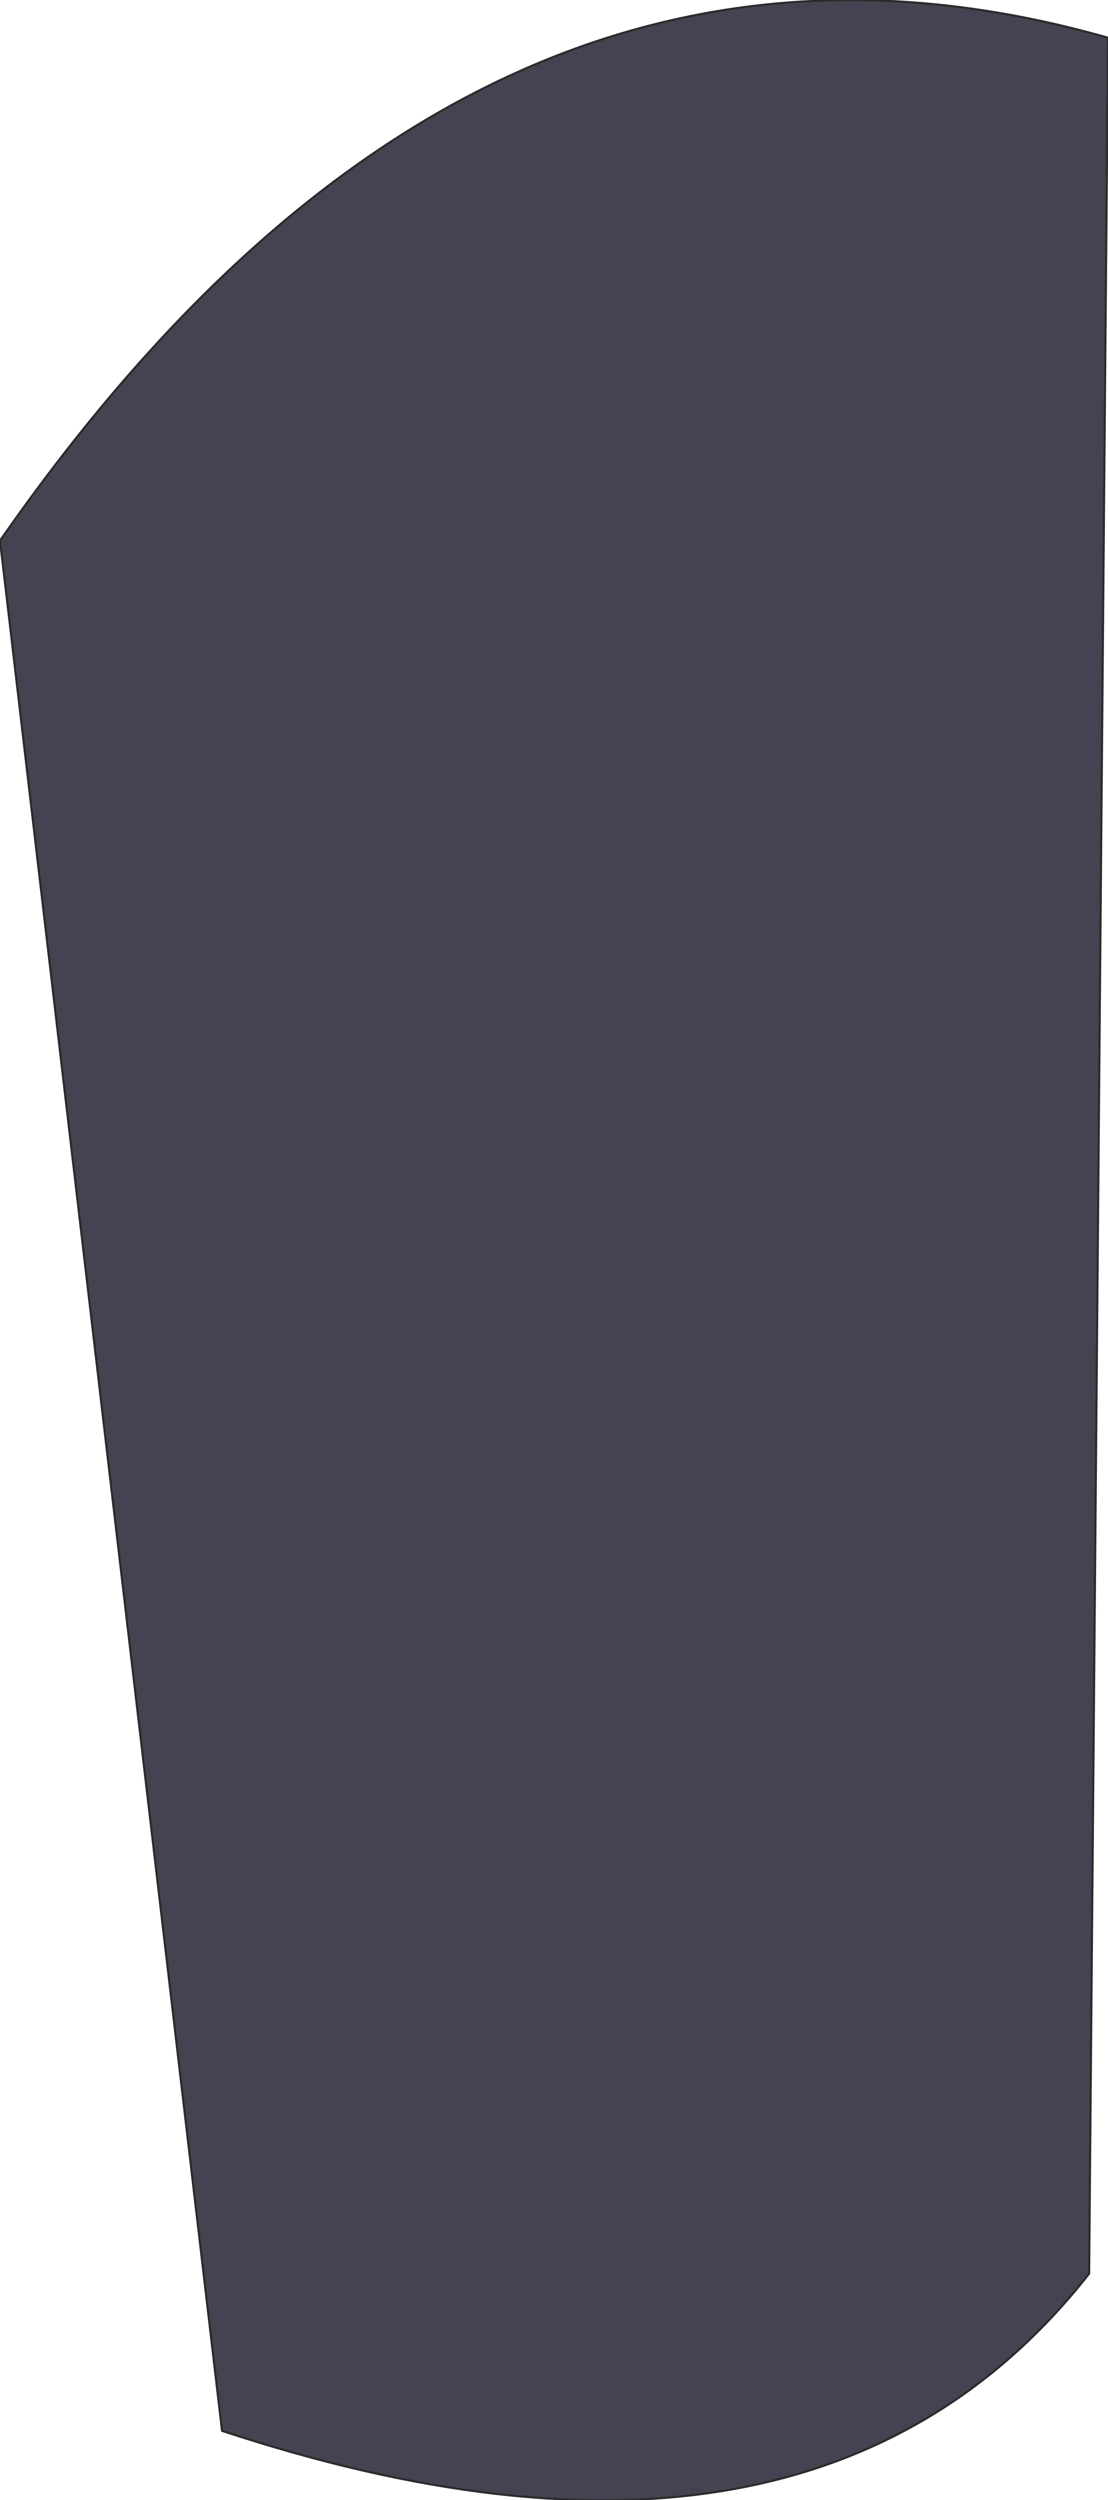 <?xml version="1.0" encoding="UTF-8" standalone="no"?>
<svg xmlns:xlink="http://www.w3.org/1999/xlink" height="59.65px" width="26.45px" xmlns="http://www.w3.org/2000/svg">
  <g transform="matrix(1.0, 0.0, 0.0, 1.0, 13.2, 29.8)">
    <path d="M13.25 -28.9 L12.8 24.45 Q6.2 32.85 -7.9 28.2 L-13.2 -16.9 Q-1.85 -33.2 13.25 -28.9" fill="#434352" fill-rule="evenodd" stroke="none"/>
    <path d="M13.25 -28.9 Q-1.85 -33.2 -13.2 -16.9 L-7.9 28.2 Q6.2 32.85 12.8 24.45 L13.25 -28.9 Z" fill="none" stroke="#2b2b2b" stroke-linecap="round" stroke-linejoin="round" stroke-width="0.05"/>
  </g>
</svg>
